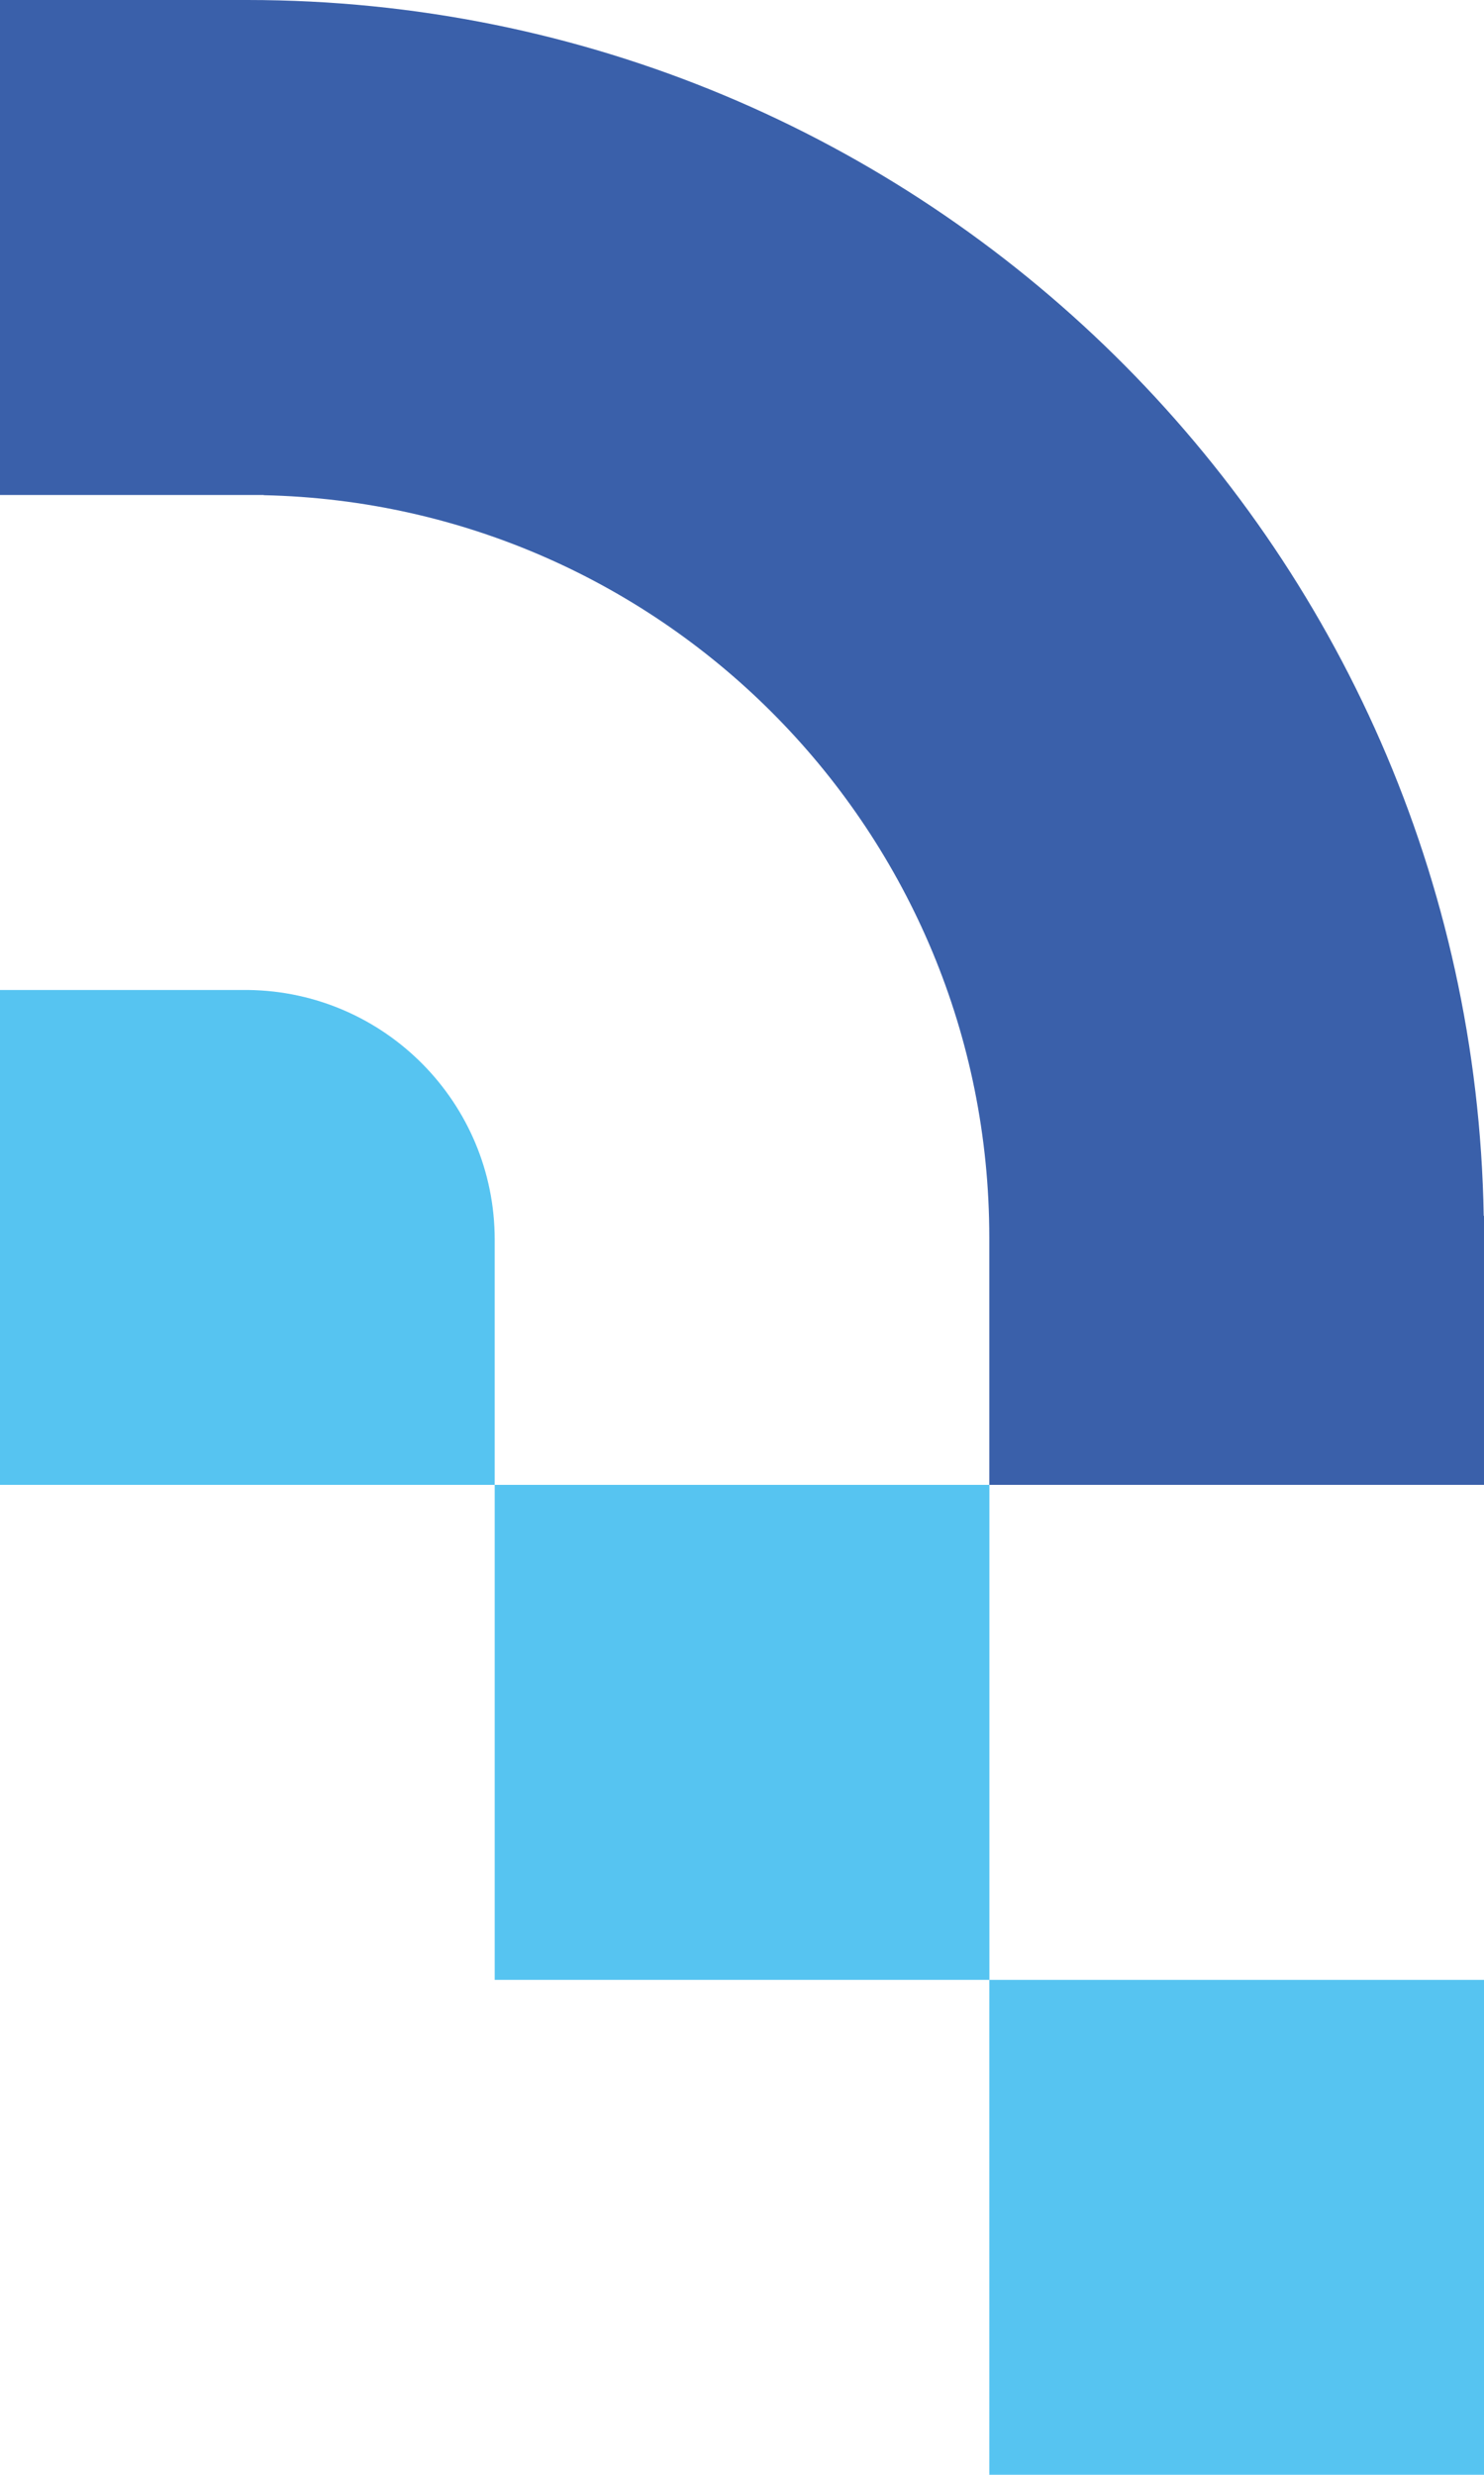 <?xml version="1.0" encoding="UTF-8"?>
<svg xmlns="http://www.w3.org/2000/svg" id="Camada_2" data-name="Camada 2" viewBox="0 0 152.99 254.98">
  <defs>
    <style>
      .cls-1 {
        fill: #3a60aa;
      }

      .cls-2 {
        fill: #56c4f1;
      }
    </style>
  </defs>
  <g id="Camada_1-2" data-name="Camada 1">
    <g>
      <rect class="cls-2" x="51" y="152.99" width="51" height="51"></rect>
      <rect class="cls-2" x="101.99" y="203.99" width="51" height="51"></rect>
      <path class="cls-1" d="m152.96,125.27C151.78,55.88,95.17,0,25.5,0h0s-25.5,0-25.5,0v51h27.19v.02c41.46.9,74.8,34.79,74.8,76.47v25.5h51v-27.72h-.03Z"></path>
      <path class="cls-2" d="m25.58,102H0v50.99h51v-25.27c0-14.1-11.35-25.55-25.42-25.72Z"></path>
    </g>
  </g>
</svg>
